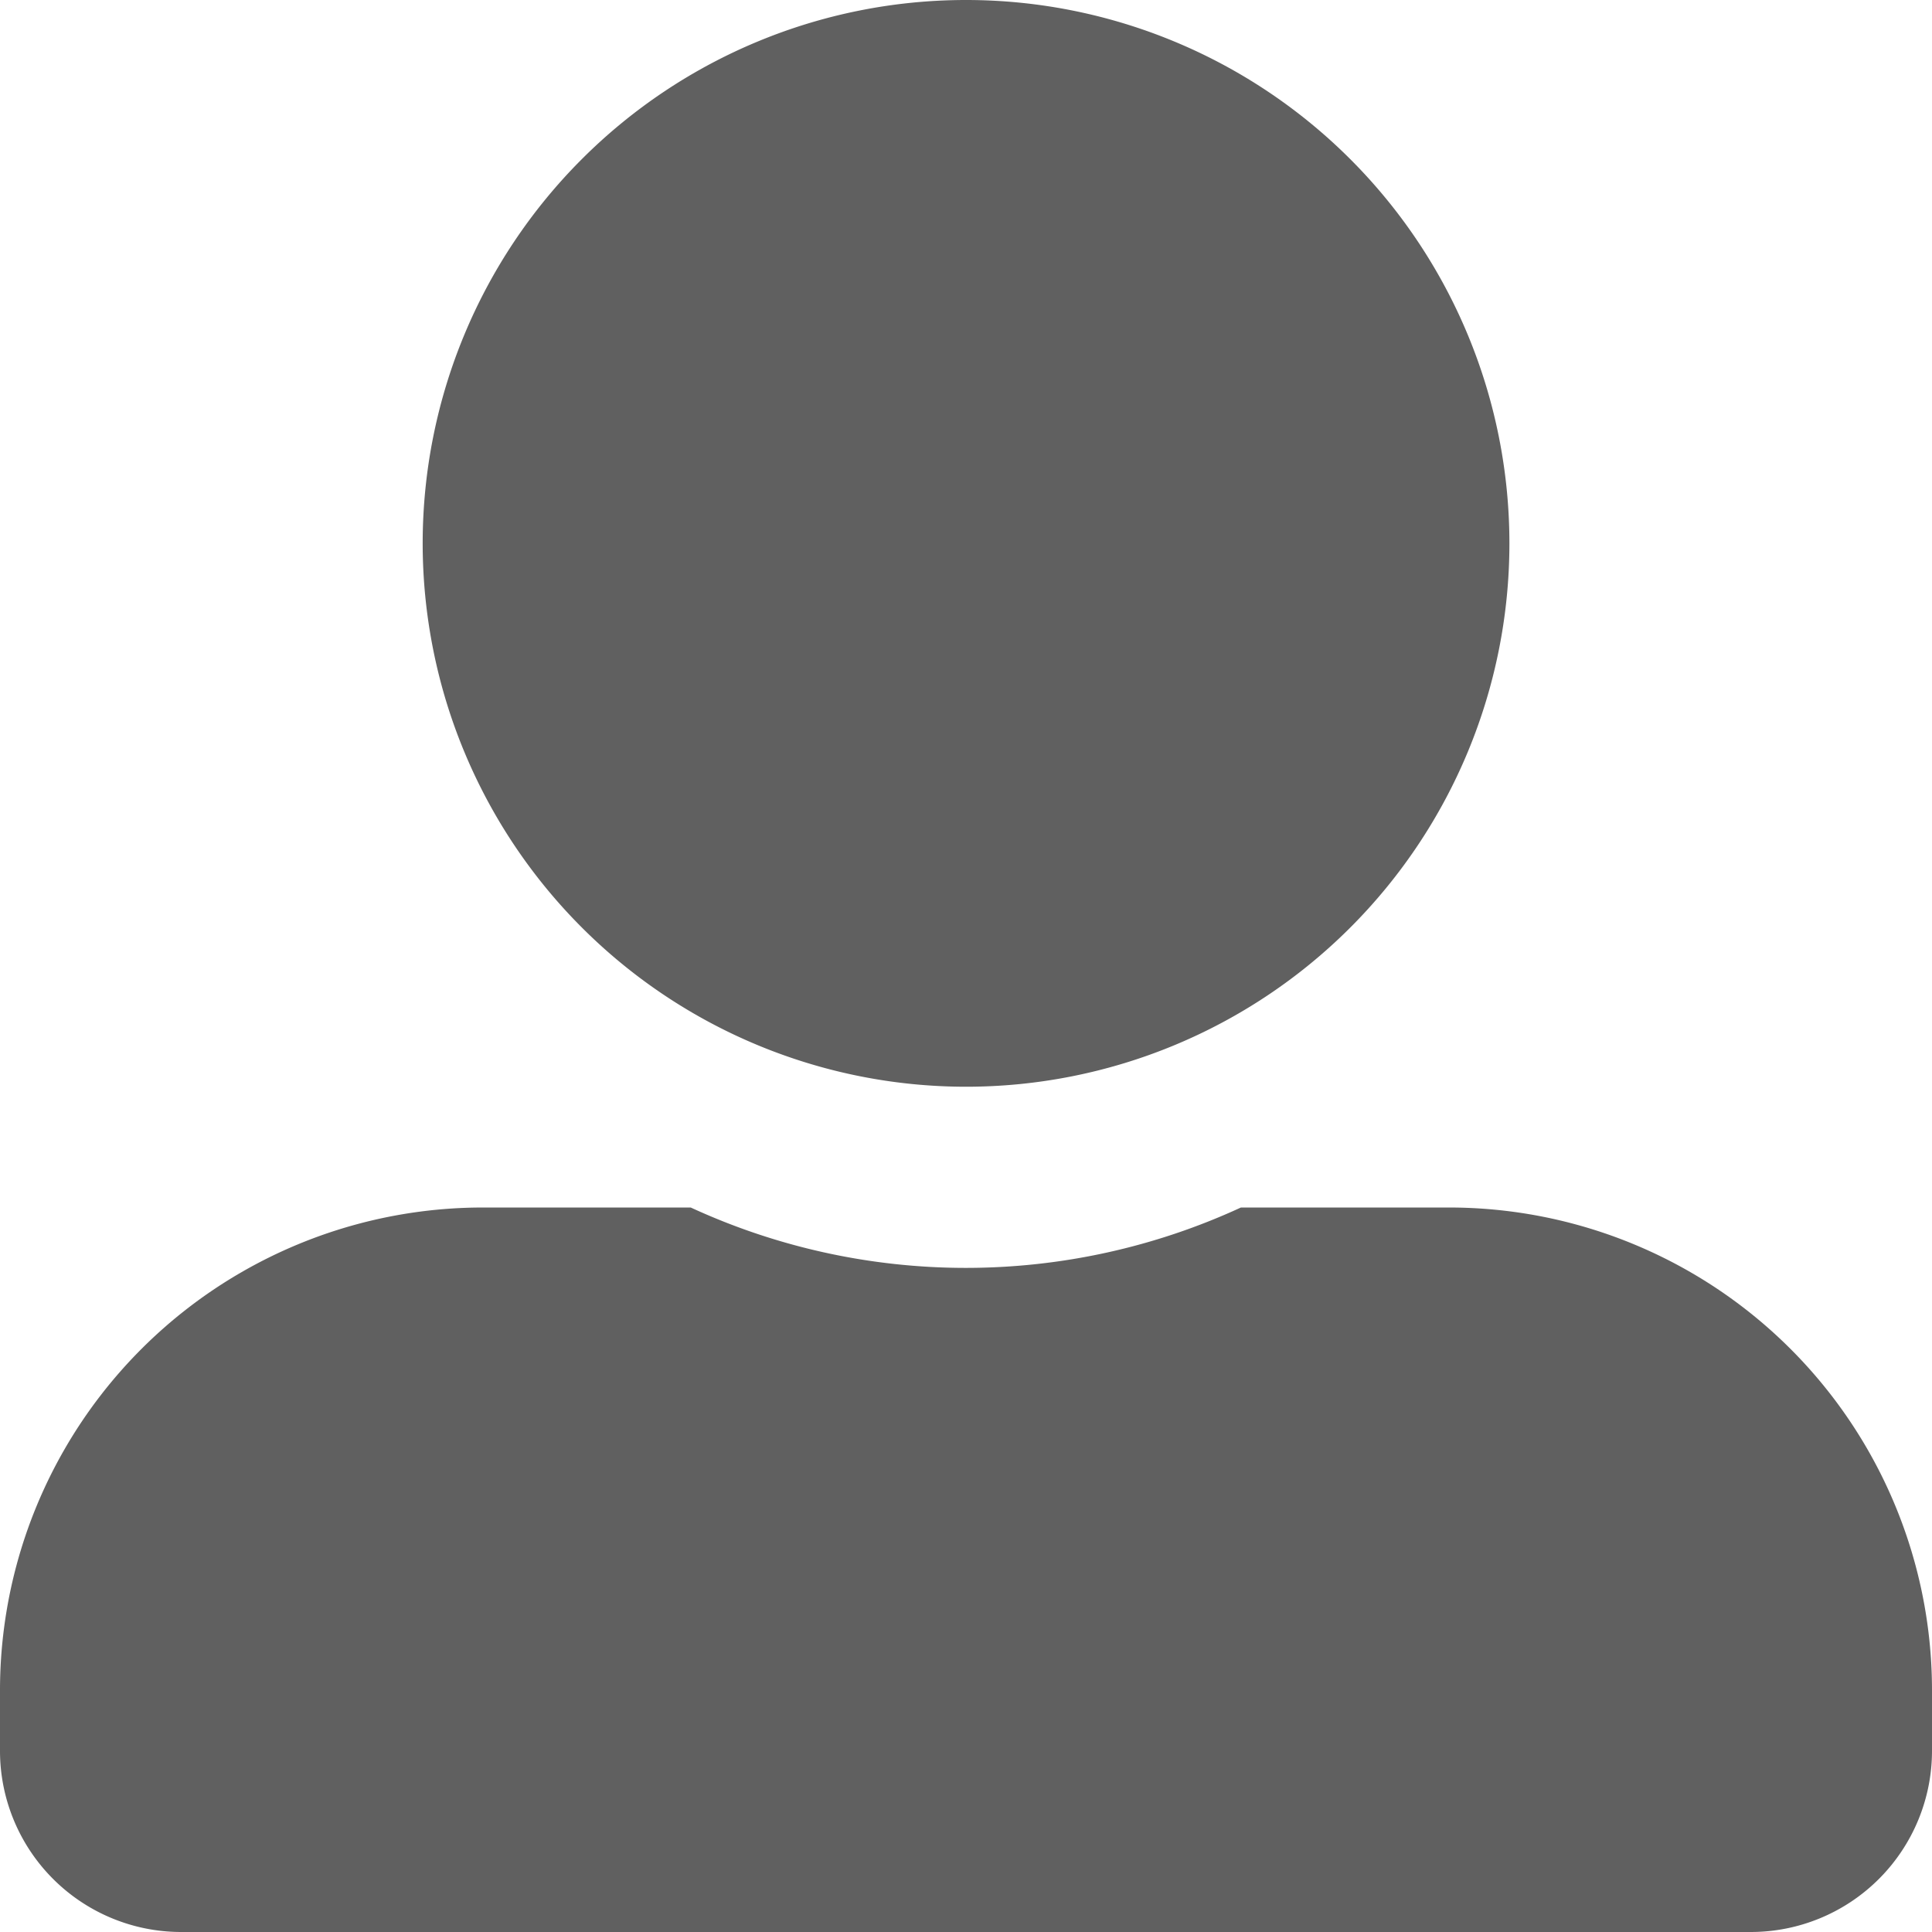 <svg xmlns="http://www.w3.org/2000/svg" width="22.731" height="22.731" viewBox="0 0 22.731 22.731">
  <path id="Icon_awesome-user-alt" data-name="Icon awesome-user-alt" d="M11.366,12.786A6.393,6.393,0,1,0,4.973,6.393,6.395,6.395,0,0,0,11.366,12.786Zm5.683,1.421H14.6a7.728,7.728,0,0,1-6.473,0H5.683A5.682,5.682,0,0,0,0,19.89v.71a2.132,2.132,0,0,0,2.131,2.131H20.6A2.132,2.132,0,0,0,22.731,20.6v-.71A5.682,5.682,0,0,0,17.049,14.207Z" fill="#606060"/>
</svg>
